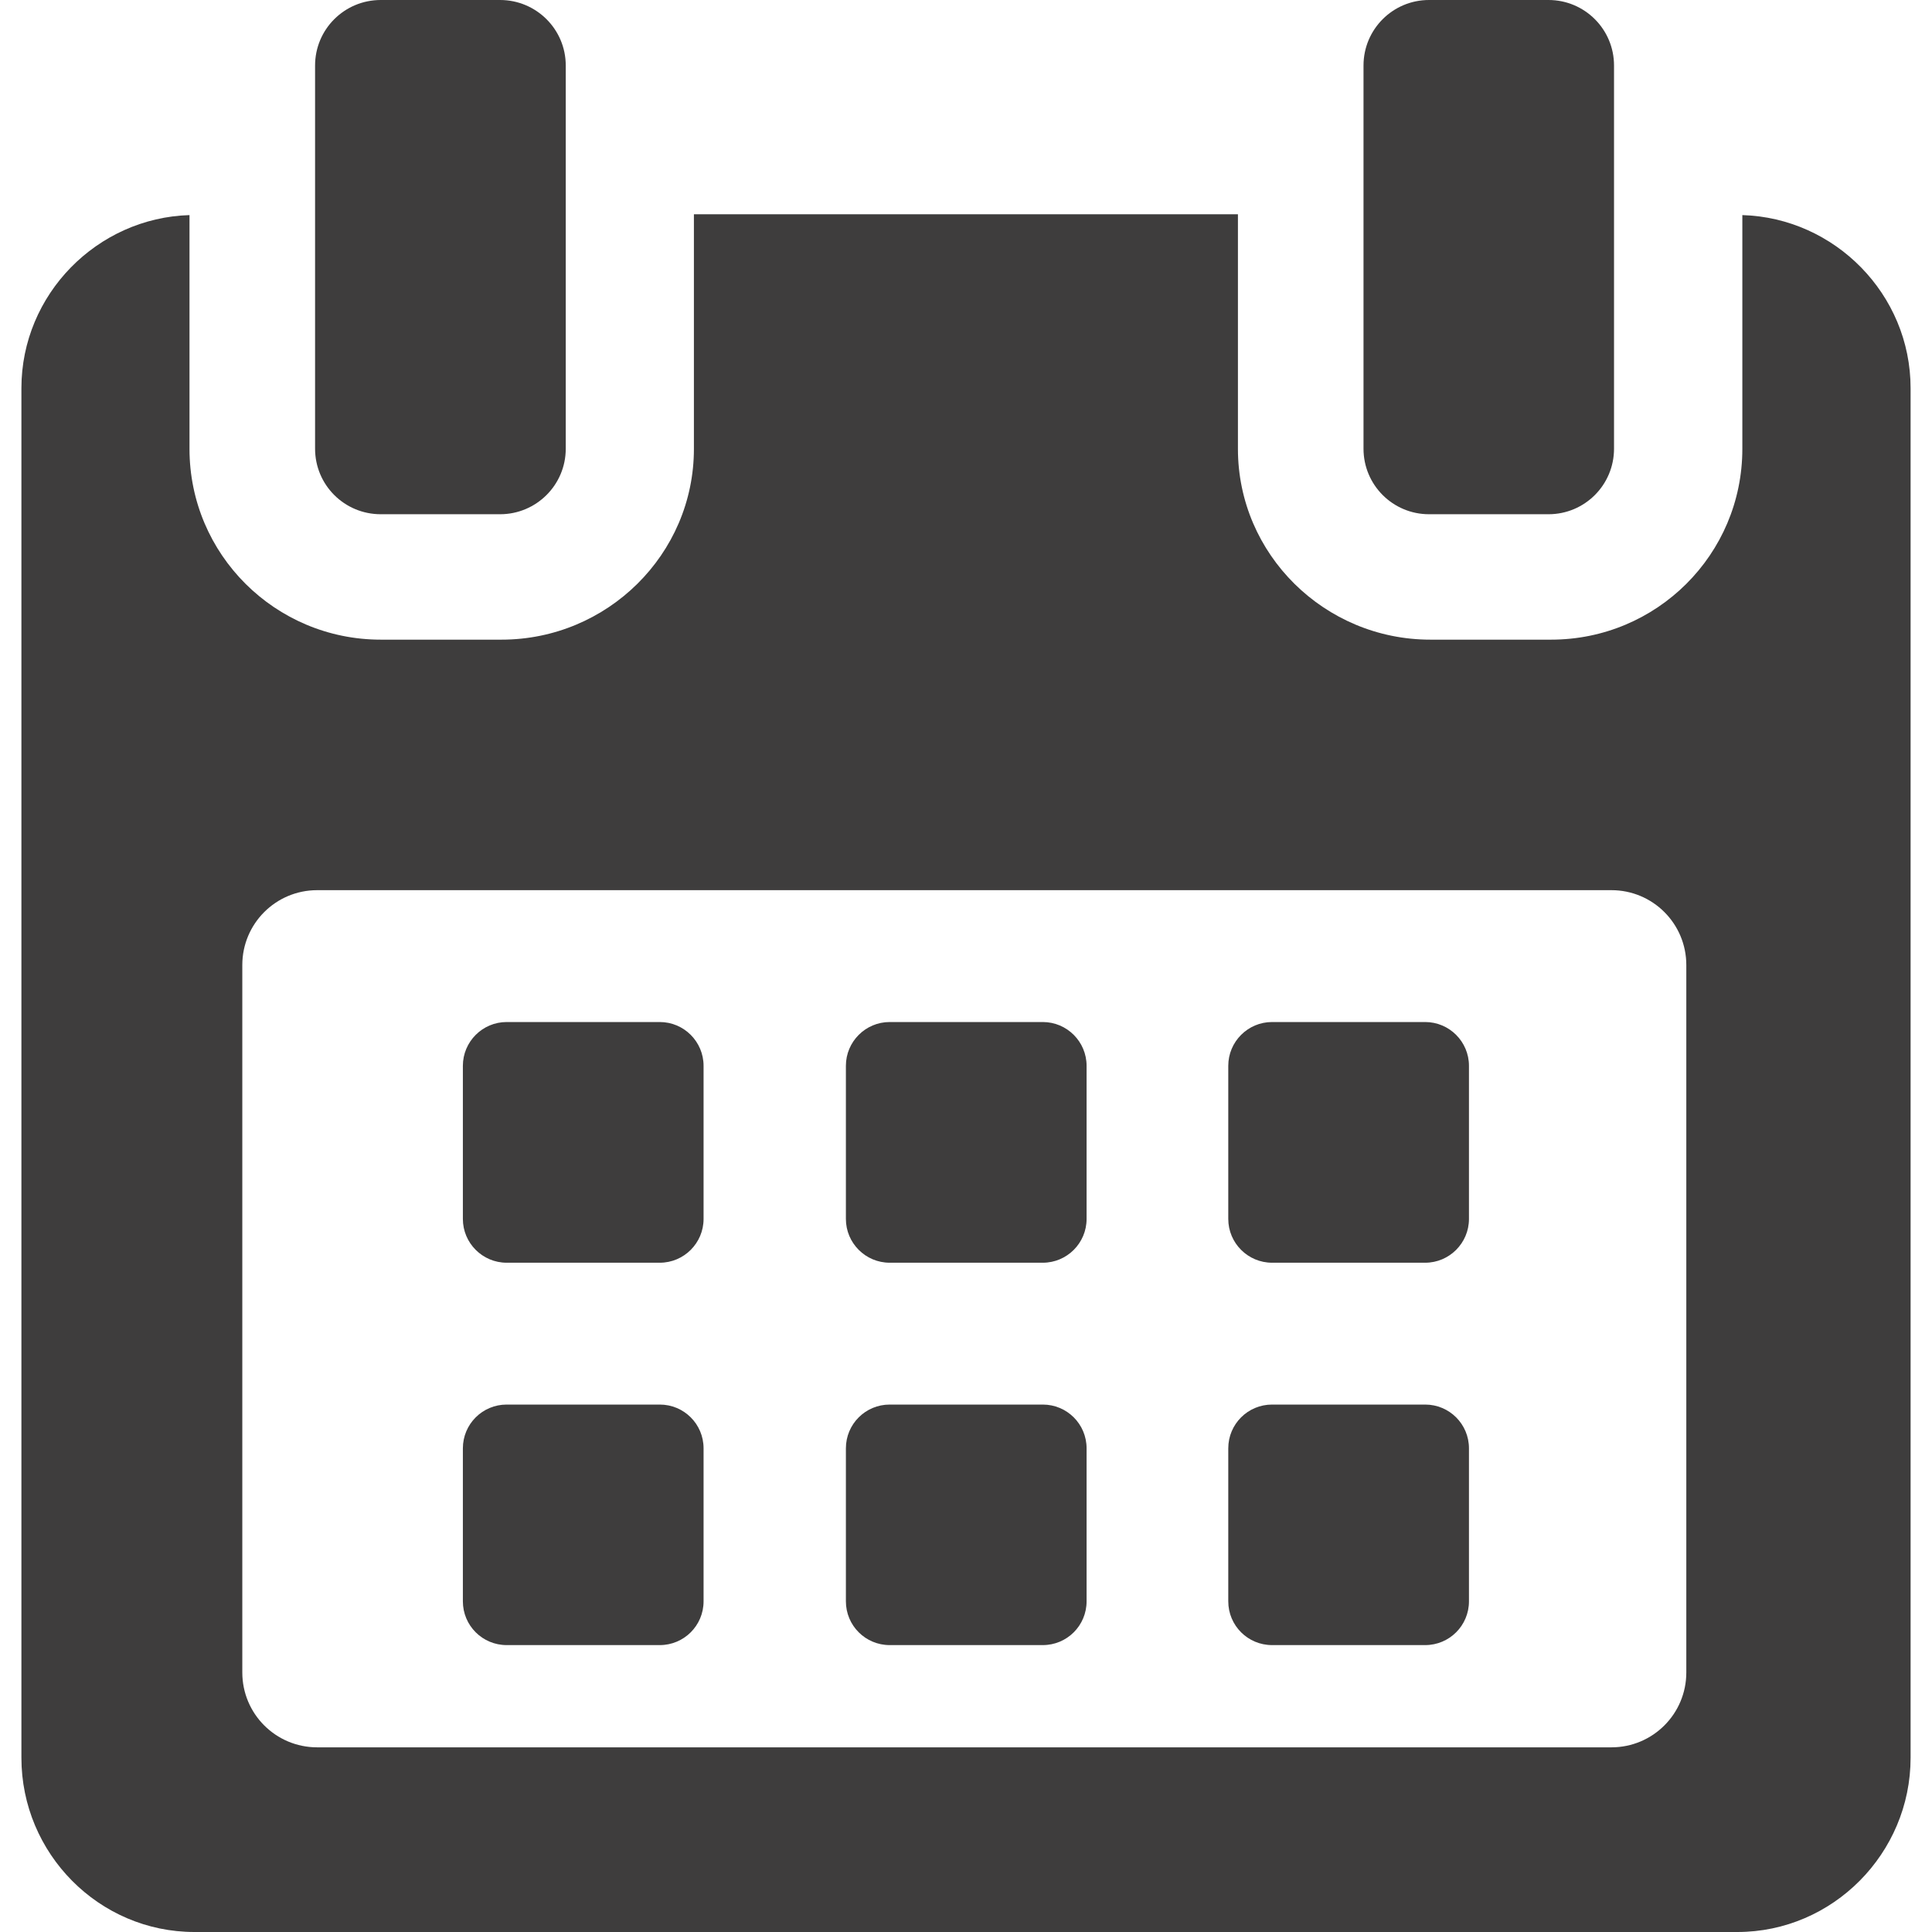 <svg width="12" height="12" viewBox="0 0 12 12" fill="none" xmlns="http://www.w3.org/2000/svg">
<g clip-path="url(#clip0)">
<path d="M4.37 6.62C4.37 6.47 4.248 6.348 4.098 6.348H3.147C2.997 6.348 2.875 6.47 2.875 6.62V7.571C2.875 7.721 2.997 7.843 3.147 7.843H4.098C4.248 7.843 4.37 7.721 4.37 7.571V6.62Z" fill="#3E3D3D"/>
<path d="M6.749 6.62C6.749 6.47 6.627 6.348 6.477 6.348H5.526C5.376 6.348 5.254 6.47 5.254 6.62V7.571C5.254 7.721 5.376 7.843 5.526 7.843H6.477C6.627 7.843 6.749 7.721 6.749 7.571V6.62Z" fill="#3E3D3D"/>
<path d="M9.124 6.62C9.124 6.47 9.002 6.348 8.852 6.348H7.901C7.751 6.348 7.629 6.47 7.629 6.62V7.571C7.629 7.721 7.751 7.843 7.901 7.843H8.852C9.002 7.843 9.124 7.721 9.124 7.571V6.62Z" fill="#3E3D3D"/>
<path d="M4.37 8.996C4.37 8.845 4.248 8.724 4.098 8.724H3.147C2.997 8.724 2.875 8.845 2.875 8.996V9.946C2.875 10.097 2.997 10.218 3.147 10.218H4.098C4.248 10.218 4.37 10.097 4.37 9.946V8.996Z" fill="#3E3D3D"/>
<path d="M6.749 8.996C6.749 8.845 6.627 8.724 6.477 8.724H5.526C5.376 8.724 5.254 8.845 5.254 8.996V9.946C5.254 10.097 5.376 10.218 5.526 10.218H6.477C6.627 10.218 6.749 10.097 6.749 9.946V8.996Z" fill="#3E3D3D"/>
<path d="M9.124 8.996C9.124 8.845 9.002 8.724 8.852 8.724H7.901C7.751 8.724 7.629 8.845 7.629 8.996V9.946C7.629 10.097 7.751 10.218 7.901 10.218H8.852C9.002 10.218 9.124 10.097 9.124 9.946V8.996Z" fill="#3E3D3D"/>
<path d="M10.822 1.336V2.788C10.822 3.444 10.29 3.973 9.634 3.973H8.884C8.228 3.973 7.689 3.444 7.689 2.788V1.331H4.31V2.788C4.31 3.444 3.771 3.973 3.115 3.973H2.365C1.71 3.973 1.177 3.444 1.177 2.788V1.336C0.604 1.353 0.133 1.828 0.133 2.411V10.918C0.133 11.512 0.614 12 1.208 12H10.791C11.384 12 11.867 11.511 11.867 10.918V2.411C11.867 1.828 11.396 1.353 10.822 1.336ZM10.474 10.388C10.474 10.645 10.266 10.853 10.009 10.853H1.97C1.713 10.853 1.505 10.645 1.505 10.388V5.994C1.505 5.737 1.713 5.529 1.97 5.529H10.009C10.266 5.529 10.474 5.737 10.474 5.994L10.474 10.388Z" fill="#3E3D3D"/>
<path d="M2.365 3.194H3.106C3.331 3.194 3.514 3.012 3.514 2.787V0.407C3.514 0.182 3.331 0 3.106 0H2.365C2.139 0 1.957 0.182 1.957 0.407V2.787C1.957 3.012 2.139 3.194 2.365 3.194Z" fill="#3E3D3D"/>
<path d="M8.876 3.194H9.618C9.843 3.194 10.025 3.012 10.025 2.787V0.407C10.025 0.182 9.843 0 9.618 0H8.876C8.651 0 8.469 0.182 8.469 0.407V2.787C8.469 3.012 8.651 3.194 8.876 3.194Z" fill="#3E3D3D"/>
</g>
<defs>
<clipPath id="clip0">
<rect width="12" height="12" fill="white"/>
</clipPath>
</defs>
</svg>
